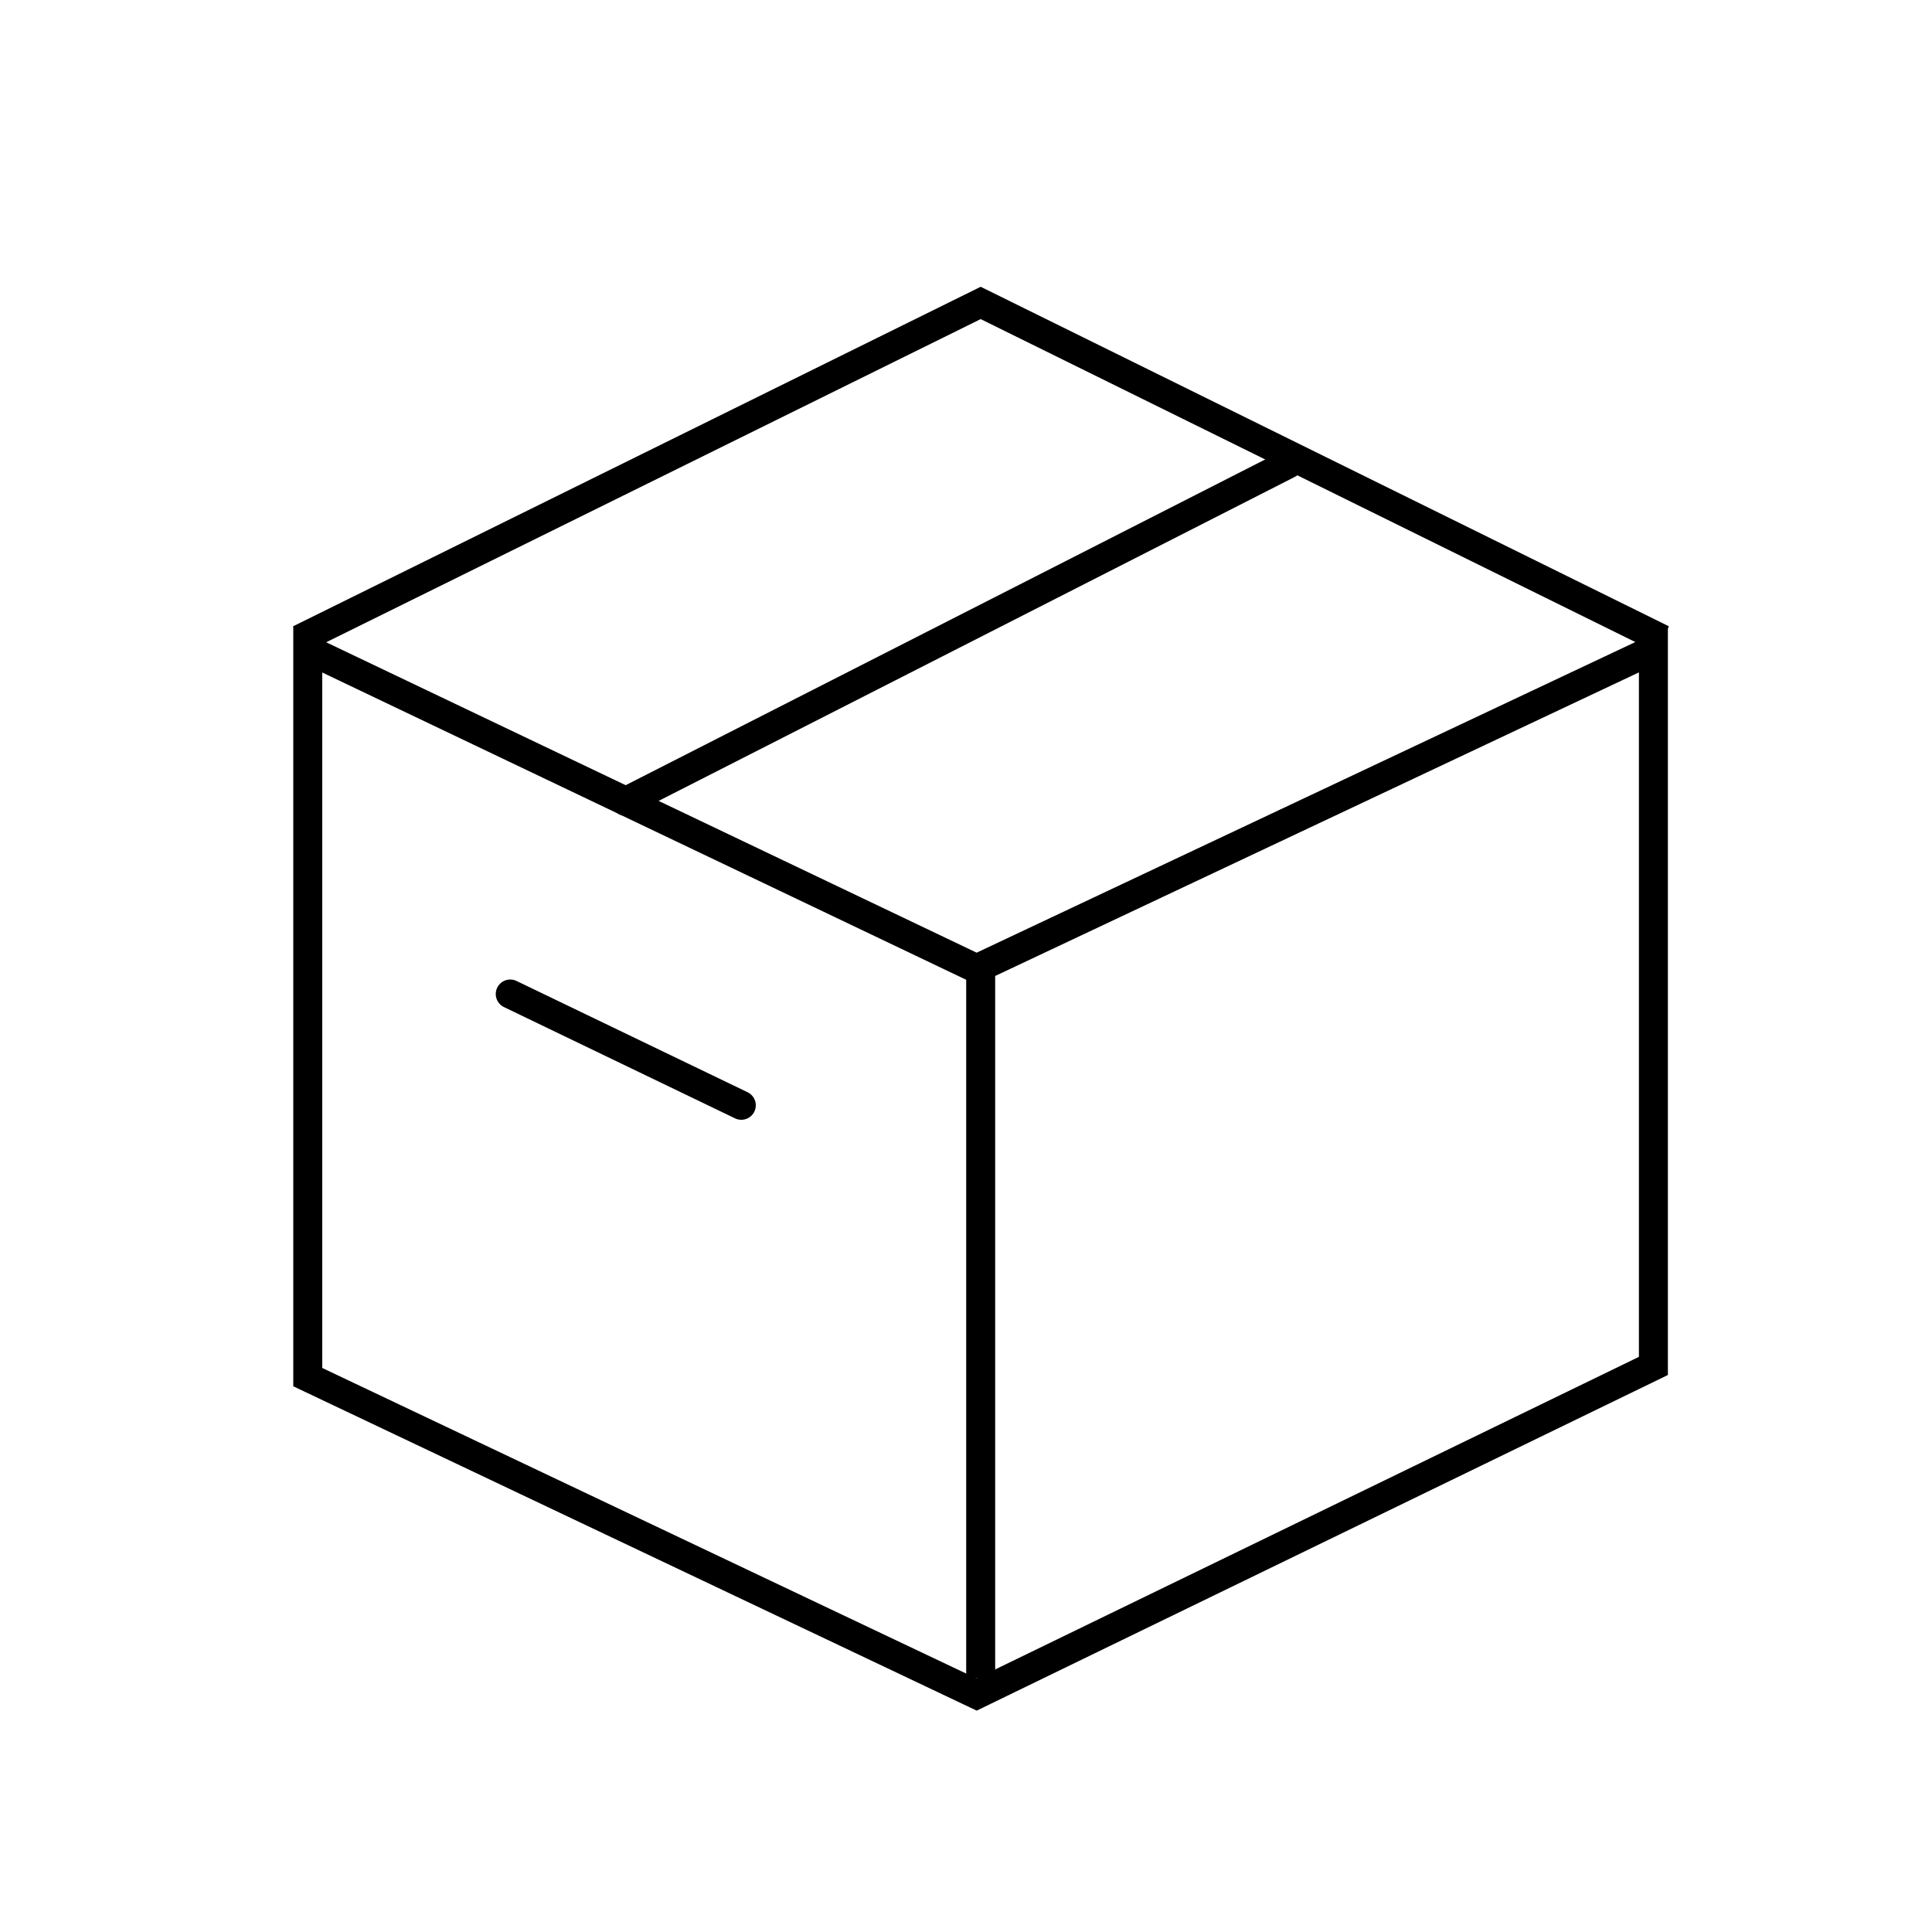 <?xml version="1.0" encoding="UTF-8"?>
<svg id="Layer_1" data-name="Layer 1" xmlns="http://www.w3.org/2000/svg" viewBox="0 0 100 100">
  <defs>
    <style>
      .cls-1, .cls-2, .cls-3 {
        fill: none;
      }

      .cls-2, .cls-3 {
        stroke: #000;
        stroke-miterlimit: 10;
        stroke-width: 1.5px;
      }

      .cls-3 {
        stroke-linecap: round;
      }
    </style>
  </defs>
  <polygon class="cls-2" points="15.93 33.62 15.93 71.28 50.55 87.71 85.58 70.7 85.58 33.62 50.55 50.14 15.93 33.62"/>
  <line class="cls-2" x1="50.76" y1="50.14" x2="50.76" y2="86.87"/>
  <polyline class="cls-2" points="15.5 33.09 50.76 15.68 86.05 33.09"/>
  <line class="cls-3" x1="26.41" y1="51.45" x2="38.37" y2="57.21"/>
  <line class="cls-3" x1="32.39" y1="41.48" x2="66.69" y2="24.01"/>
  <rect class="cls-1" x="-.46" width="100" height="100"/>
</svg>